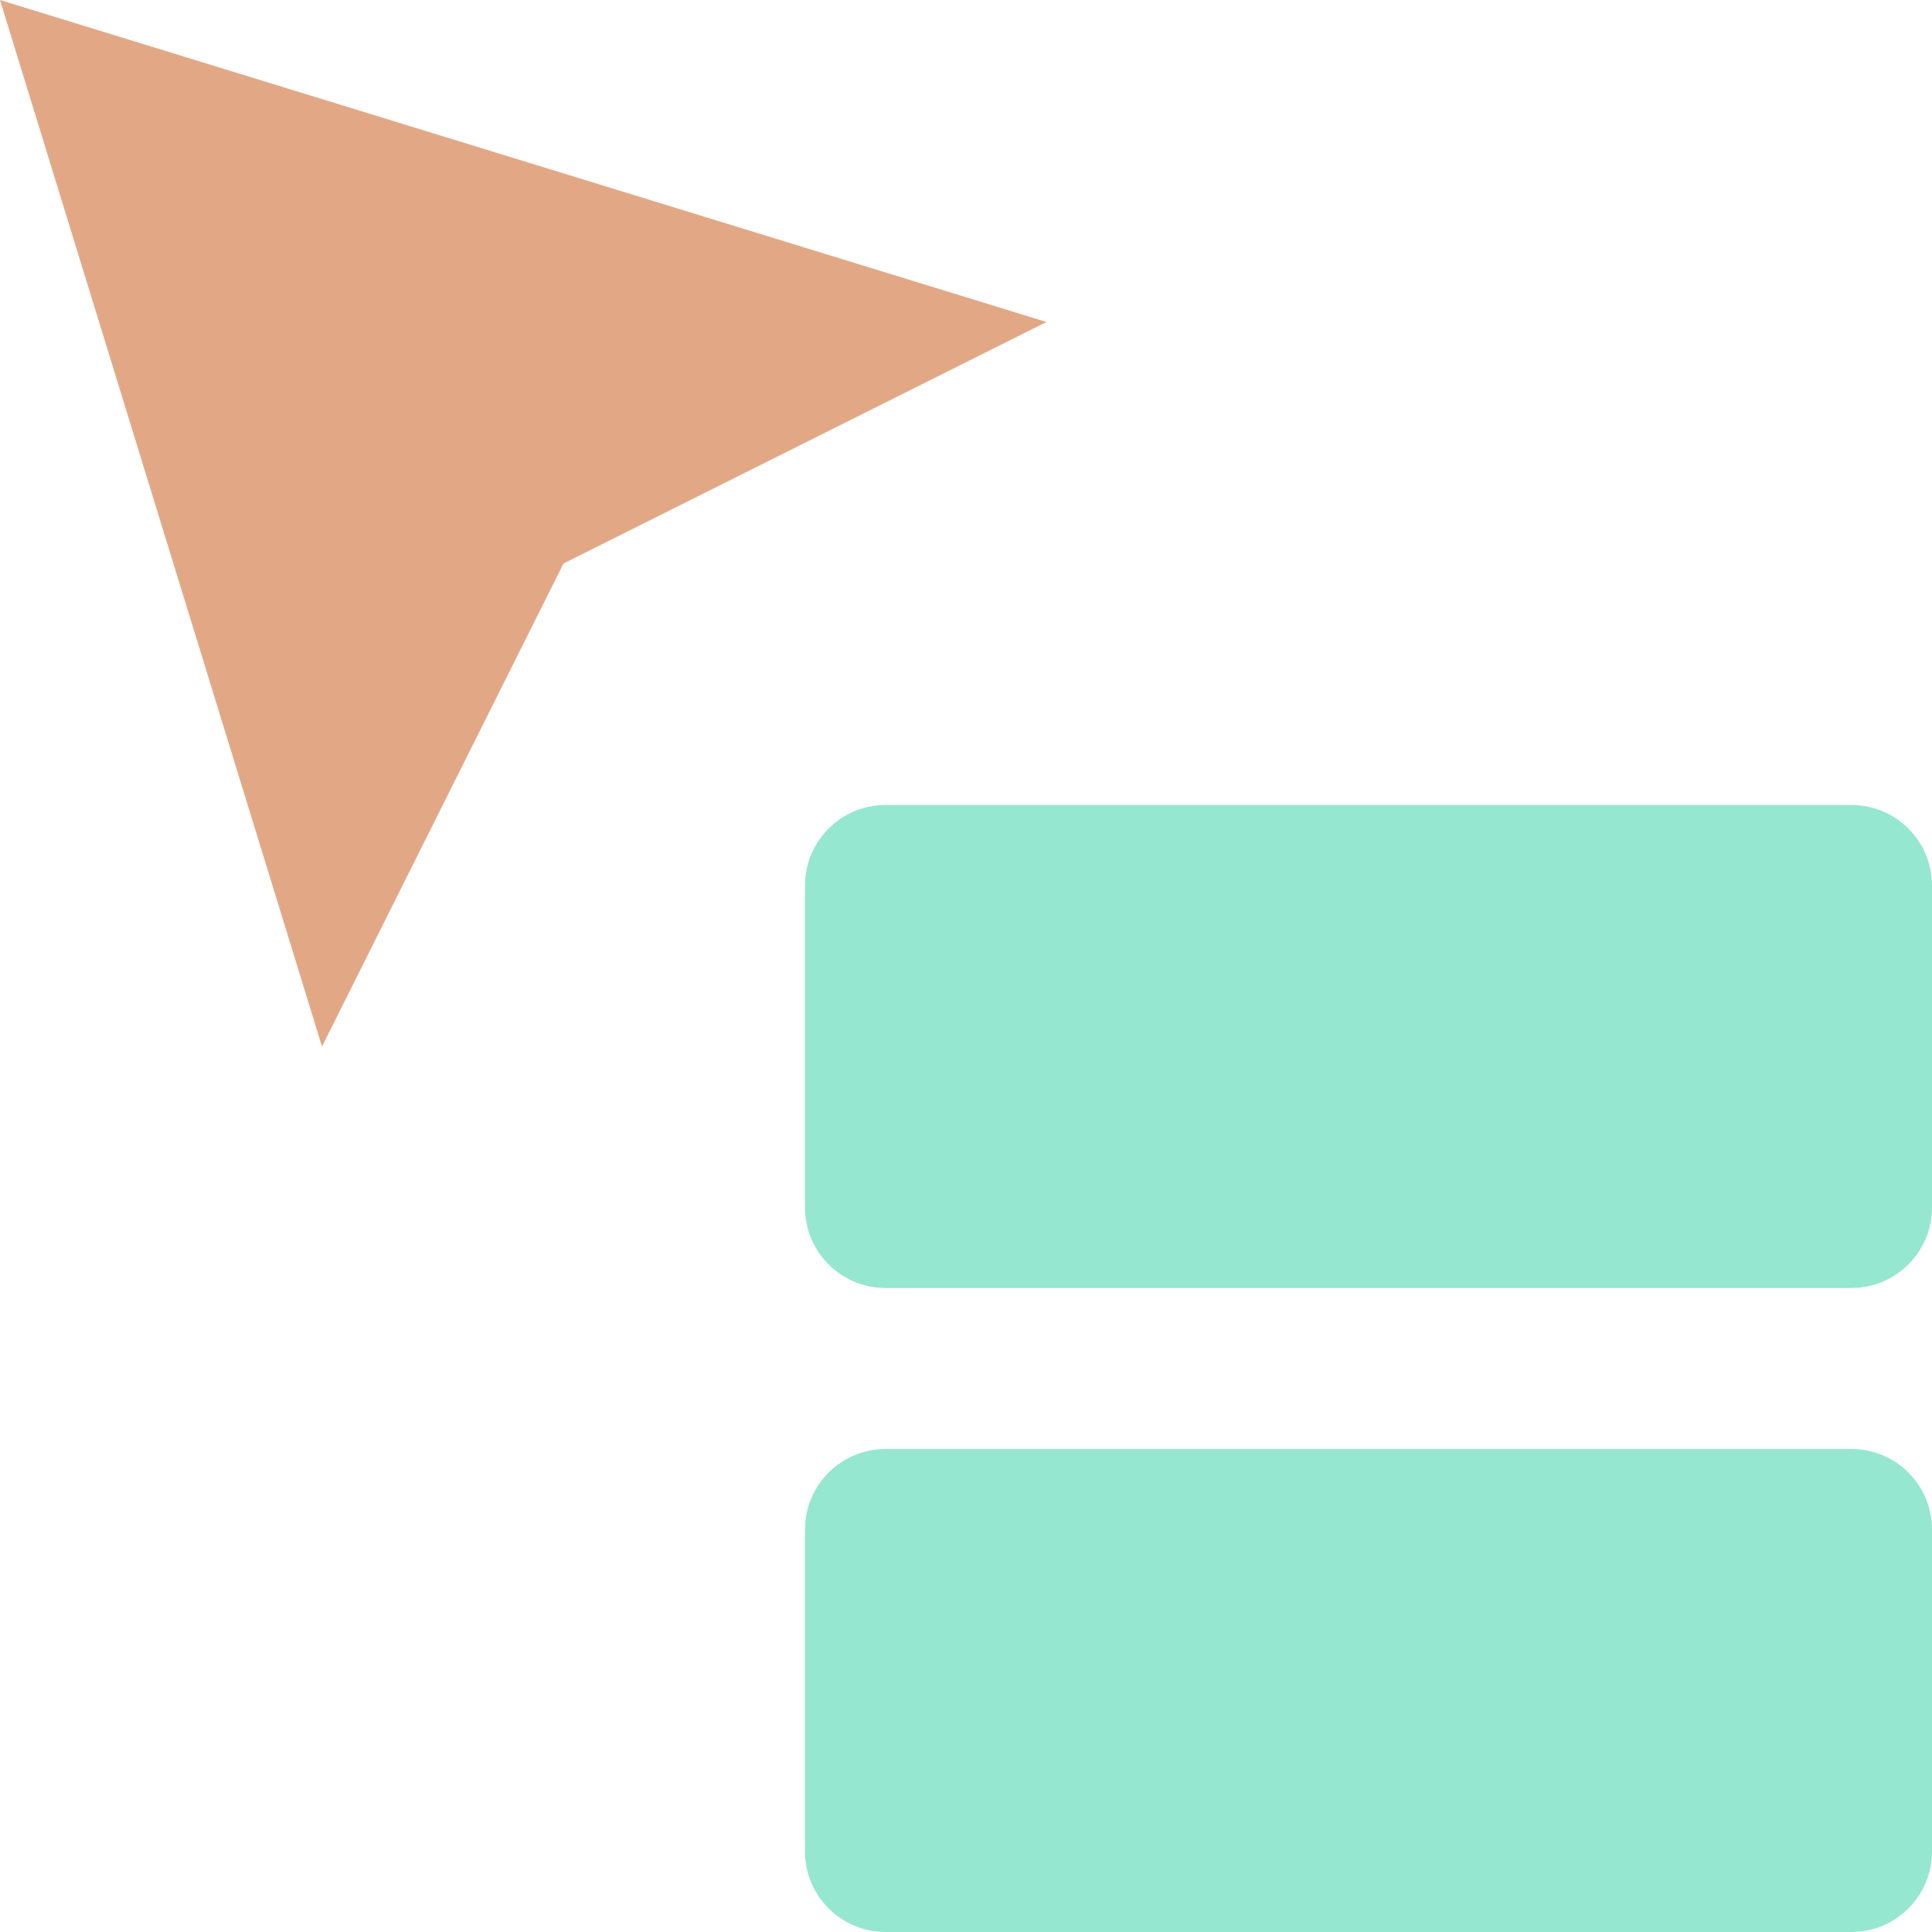 <svg width="24" height="24" viewBox="0 0 24 24" fill="none" xmlns="http://www.w3.org/2000/svg">
<g clip-path="url(#clip0_437_12740)">
<path d="M4 13L0 0L13 4L7 7L4 13Z" fill="#E2A886"/>
<path d="M23 16H11C10.448 16 10 15.552 10 15V11C10 10.448 10.448 10 11 10H23C23.552 10 24 10.448 24 11V15C24 15.552 23.552 16 23 16Z" fill="#96E7D0"/>
<path d="M23 24H11C10.448 24 10 23.552 10 23V19C10 18.448 10.448 18 11 18H23C23.552 18 24 18.448 24 19V23C24 23.552 23.552 24 23 24Z" fill="#96E7D0"/>
</g>
<defs>
<clipPath id="clip0_437_12740">
<rect width="24" height="24" fill="white"/>
</clipPath>
</defs>
</svg>
